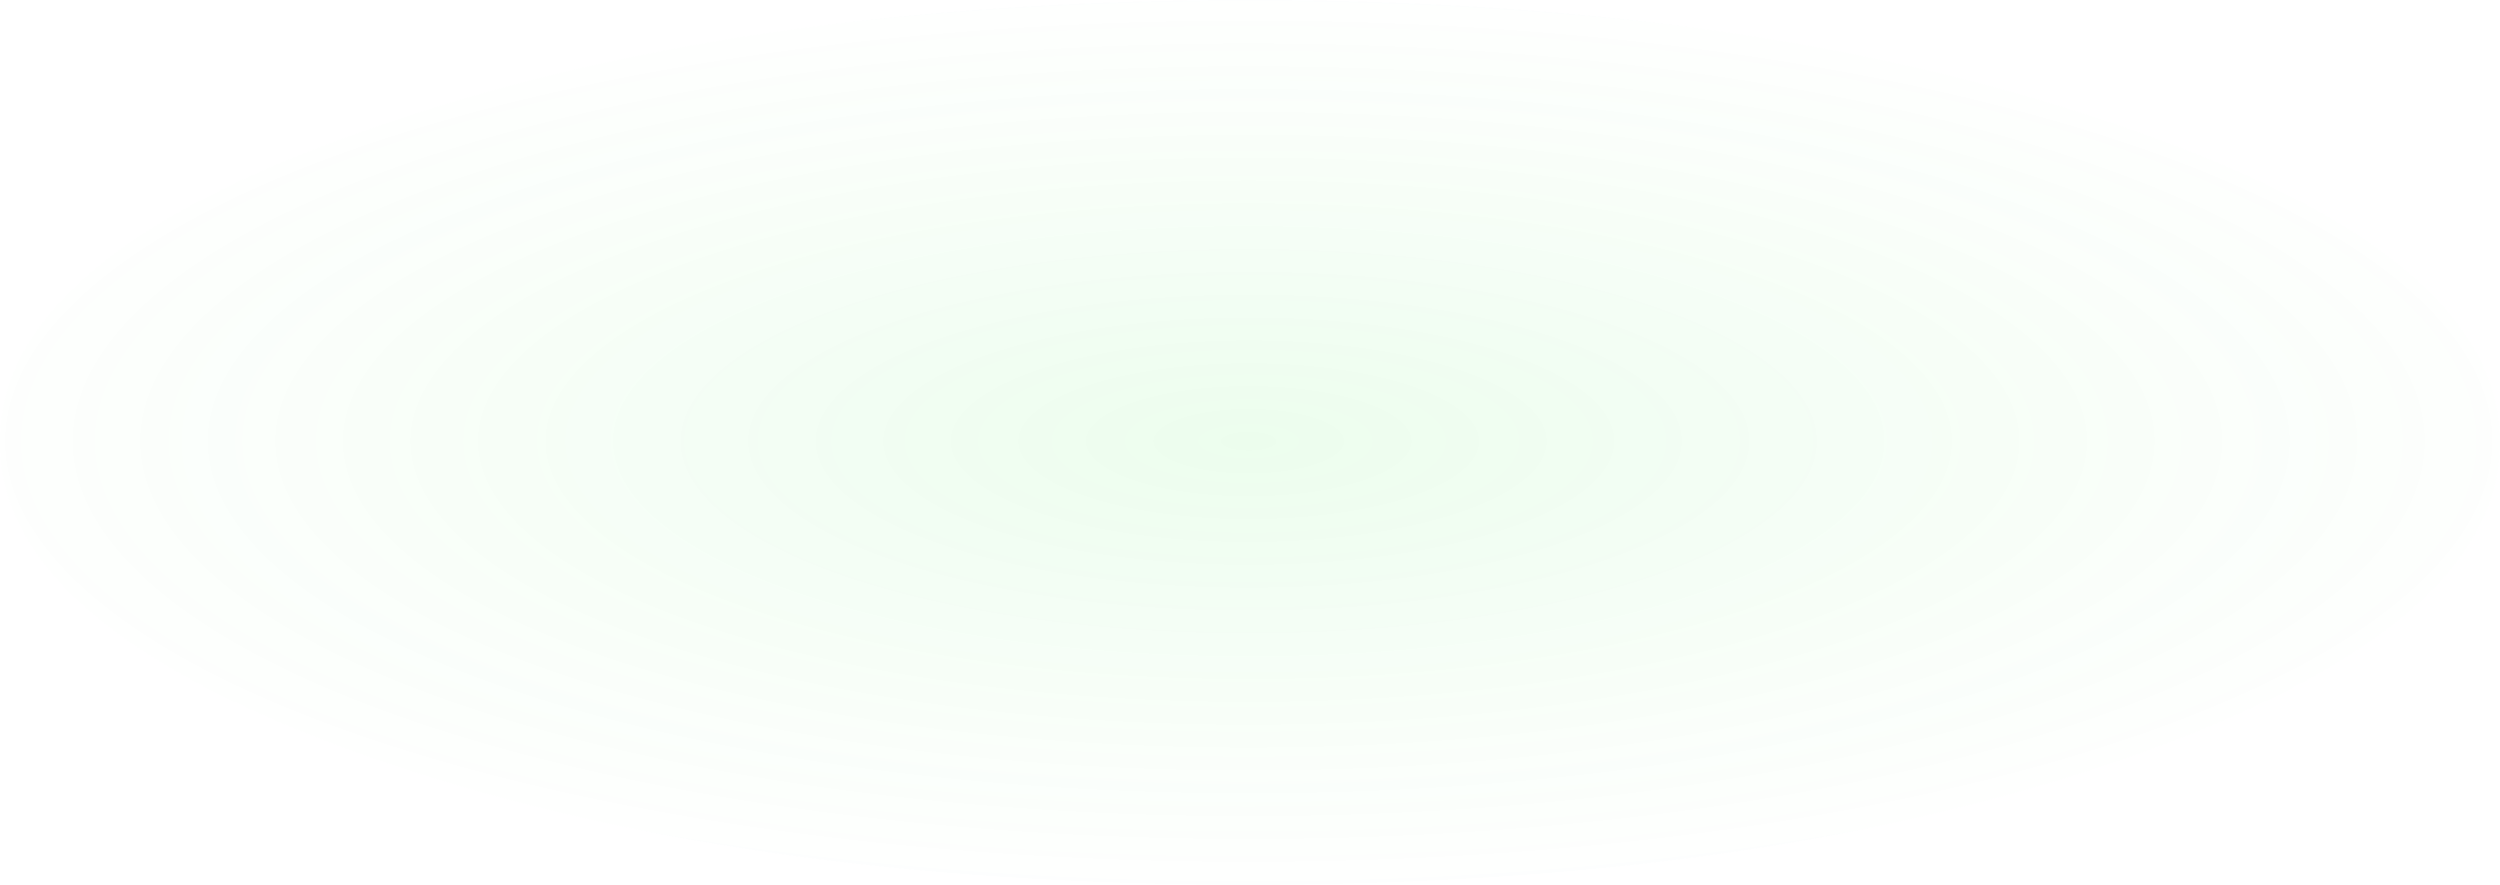 <?xml version="1.0" encoding="UTF-8" standalone="no"?>
<svg xmlns:xlink="http://www.w3.org/1999/xlink" height="34.9px" width="98.6px" xmlns="http://www.w3.org/2000/svg">
  <g transform="matrix(1.0, 0.0, 0.0, 1.0, -232.95, -100.75)">
    <path d="M232.95 118.2 Q232.9 125.4 247.35 130.55 261.85 135.65 282.25 135.65 302.6 135.65 317.1 130.55 331.55 125.4 331.55 118.2 331.55 110.95 317.1 105.9 302.6 100.75 282.25 100.75 261.85 100.75 247.35 105.9 232.9 110.95 232.95 118.2" fill="url(#gradient0)" fill-rule="evenodd" stroke="none">
      <animate attributeName="d" dur="2s" repeatCount="indefinite" values="M232.95 118.2 Q232.9 125.4 247.35 130.55 261.85 135.65 282.25 135.65 302.6 135.65 317.1 130.55 331.55 125.4 331.55 118.2 331.55 110.95 317.1 105.9 302.6 100.75 282.25 100.75 261.85 100.75 247.35 105.9 232.9 110.95 232.95 118.2;M233.0 118.2 Q232.95 125.35 247.4 130.5 261.85 135.6 282.2 135.6 302.55 135.6 317.0 130.5 331.45 125.35 331.45 118.2 331.45 110.95 317.0 105.9 302.55 100.75 282.2 100.75 261.85 100.75 247.4 105.9 232.95 110.95 233.0 118.2"/>
    </path>
    <path d="M232.95 118.2 Q232.9 110.95 247.35 105.9 261.85 100.75 282.25 100.75 302.6 100.75 317.1 105.9 331.55 110.95 331.55 118.2 331.55 125.4 317.1 130.55 302.6 135.65 282.25 135.65 261.85 135.65 247.35 130.55 232.9 125.4 232.95 118.2" fill="none" stroke="#000000" stroke-linecap="round" stroke-linejoin="round" stroke-opacity="0.0" stroke-width="1.0">
      <animate attributeName="stroke" dur="2s" repeatCount="indefinite" values="#000000;#000001"/>
      <animate attributeName="stroke-width" dur="2s" repeatCount="indefinite" values="0.0;0.0"/>
      <animate attributeName="fill-opacity" dur="2s" repeatCount="indefinite" values="0.0;0.0"/>
      <animate attributeName="d" dur="2s" repeatCount="indefinite" values="M232.95 118.2 Q232.9 110.95 247.35 105.9 261.85 100.75 282.25 100.75 302.6 100.75 317.1 105.9 331.55 110.95 331.55 118.2 331.55 125.4 317.1 130.55 302.6 135.65 282.25 135.65 261.85 135.65 247.35 130.55 232.9 125.4 232.95 118.2;M233.0 118.2 Q232.95 110.95 247.4 105.9 261.85 100.75 282.2 100.75 302.55 100.75 317.0 105.9 331.45 110.95 331.45 118.2 331.45 125.35 317.0 130.5 302.55 135.6 282.2 135.6 261.85 135.6 247.4 130.5 232.95 125.35 233.0 118.2"/>
    </path>
  </g>
  <defs>
    <radialGradient cx="0" cy="0" gradientTransform="matrix(0.068, 0.0, 0.0, 0.023, 282.2, 118.15)" gradientUnits="userSpaceOnUse" id="gradient0" r="819.2" spreadMethod="pad">
      <animateTransform additive="replace" attributeName="gradientTransform" dur="2s" from="1" repeatCount="indefinite" to="1" type="scale"/>
      <animateTransform additive="sum" attributeName="gradientTransform" dur="2s" from="282.2 118.15" repeatCount="indefinite" to="282.15 118.15" type="translate"/>
      <animateTransform additive="sum" attributeName="gradientTransform" dur="2s" from="0.0" repeatCount="indefinite" to="0.0" type="rotate"/>
      <animateTransform additive="sum" attributeName="gradientTransform" dur="2s" from="0.068 0.023" repeatCount="indefinite" to="0.068 0.023" type="scale"/>
      <animateTransform additive="sum" attributeName="gradientTransform" dur="2s" from="0.0" repeatCount="indefinite" to="0.0" type="skewX"/>
      <stop offset="0.0" stop-color="#15ea1f" stop-opacity="0.082">
        <animate attributeName="offset" dur="2s" repeatCount="indefinite" values="0.0;0.0"/>
        <animate attributeName="stop-color" dur="2s" repeatCount="indefinite" values="#15ea1f;#15ea20"/>
        <animate attributeName="stop-opacity" dur="2s" repeatCount="indefinite" values="0.082;0.298"/>
      </stop>
      <stop offset="1.0" stop-color="#52e959" stop-opacity="0.0">
        <animate attributeName="offset" dur="2s" repeatCount="indefinite" values="1.0;1.0"/>
        <animate attributeName="stop-color" dur="2s" repeatCount="indefinite" values="#52e959;#52e95a"/>
        <animate attributeName="stop-opacity" dur="2s" repeatCount="indefinite" values="0.0;0.0"/>
      </stop>
    </radialGradient>
  </defs>
</svg>
